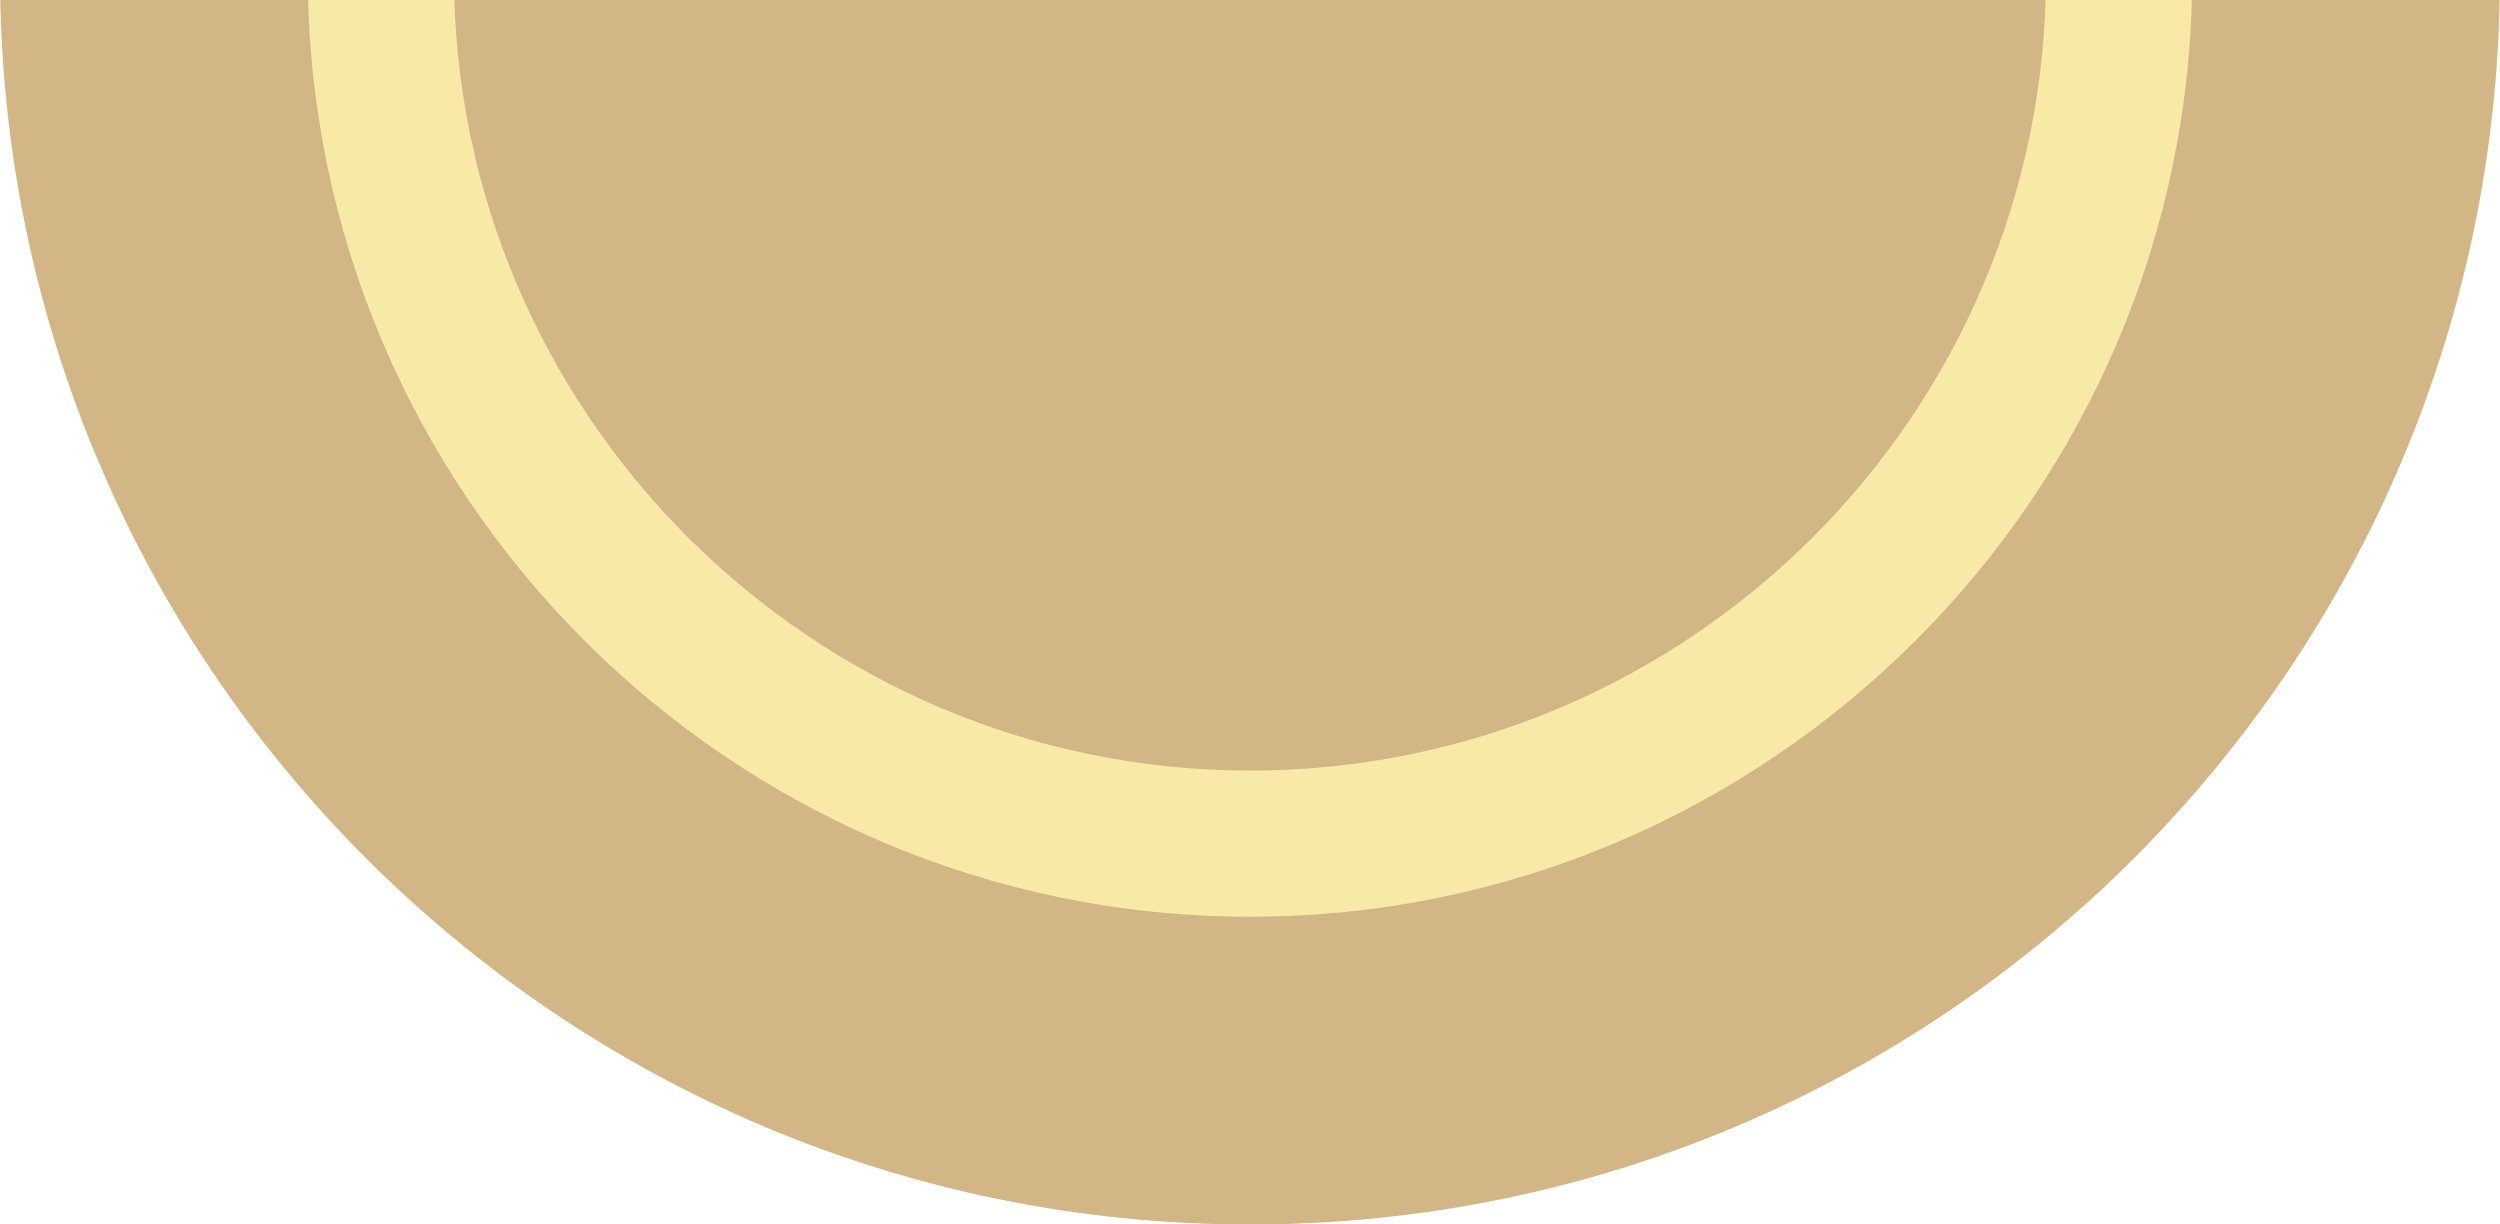 <?xml version="1.0" encoding="UTF-8"?> <svg xmlns="http://www.w3.org/2000/svg" width="98" height="48" viewBox="0 0 98 48" fill="none"> <g clip-path="url(#clip0_1560_9644)"> <path d="M49 48C76.062 48 98 26.062 98 -1C98 -28.062 76.062 -50 49 -50C21.938 -50 0 -28.062 0 -1C0 26.062 21.938 48 49 48Z" fill="#D3B685"></path> <path d="M49 35.935C28.645 35.935 12.065 19.355 12.065 -1C12.065 -21.355 28.645 -37.935 49 -37.935C69.355 -37.935 85.935 -21.355 85.935 -1C85.935 19.355 69.355 35.935 49 35.935ZM49 -32.206C31.813 -32.206 17.794 -18.255 17.794 -1C17.794 16.187 31.813 30.206 49 30.206C66.187 30.206 80.206 16.254 80.206 -1C80.139 -18.187 66.187 -32.206 49 -32.206Z" fill="#F8EAA6"></path> </g> <defs> <clipPath id="clip0_1560_9644"> <rect width="98" height="98" fill="white" transform="translate(0 -50)"></rect> </clipPath> </defs> </svg> 